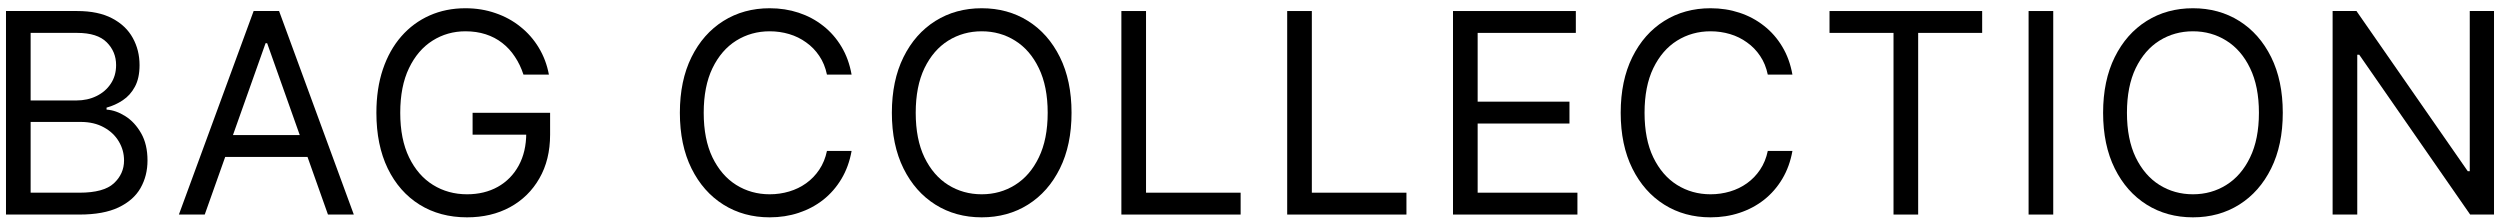<?xml version="1.0" encoding="UTF-8"?> <svg xmlns="http://www.w3.org/2000/svg" width="268" height="24" viewBox="0 0 268 24" fill="none"><path d="M0.642 23V1.182H8.269C9.789 1.182 11.043 1.445 12.03 1.97C13.017 2.489 13.752 3.188 14.235 4.069C14.718 4.942 14.96 5.912 14.96 6.977C14.96 7.915 14.793 8.689 14.459 9.3C14.132 9.911 13.699 10.393 13.159 10.749C12.627 11.104 12.048 11.367 11.423 11.537V11.75C12.091 11.793 12.762 12.027 13.436 12.453C14.111 12.879 14.676 13.49 15.13 14.286C15.585 15.081 15.812 16.054 15.812 17.205C15.812 18.298 15.563 19.282 15.066 20.156C14.569 21.029 13.784 21.722 12.712 22.233C11.639 22.744 10.244 23 8.525 23H0.642ZM3.284 20.656H8.525C10.251 20.656 11.476 20.323 12.201 19.655C12.932 18.98 13.298 18.163 13.298 17.205C13.298 16.466 13.11 15.784 12.733 15.159C12.357 14.527 11.821 14.023 11.125 13.646C10.428 13.263 9.605 13.071 8.653 13.071H3.284V20.656ZM3.284 10.77H8.184C8.98 10.77 9.697 10.614 10.336 10.301C10.982 9.989 11.494 9.548 11.87 8.98C12.254 8.412 12.446 7.744 12.446 6.977C12.446 6.018 12.112 5.205 11.444 4.538C10.777 3.863 9.718 3.526 8.269 3.526H3.284V10.77Z" fill="black"></path><path d="M21.948 23H19.178L27.19 1.182H29.917L37.928 23H35.158L28.639 4.634H28.468L21.948 23ZM22.971 14.477H34.136V16.821H22.971V14.477Z" fill="black"></path><path d="M56.116 8C55.882 7.283 55.573 6.64 55.189 6.072C54.813 5.496 54.362 5.006 53.836 4.602C53.318 4.197 52.728 3.888 52.068 3.675C51.407 3.462 50.683 3.355 49.895 3.355C48.602 3.355 47.426 3.689 46.368 4.357C45.31 5.024 44.468 6.008 43.843 7.308C43.218 8.607 42.906 10.202 42.906 12.091C42.906 13.98 43.222 15.575 43.854 16.874C44.486 18.174 45.342 19.158 46.422 19.825C47.501 20.493 48.716 20.827 50.065 20.827C51.315 20.827 52.416 20.56 53.368 20.028C54.326 19.488 55.072 18.728 55.605 17.748C56.145 16.761 56.414 15.6 56.414 14.264L57.224 14.435H50.662V12.091H58.971V14.435C58.971 16.232 58.588 17.794 57.821 19.122C57.061 20.45 56.01 21.48 54.667 22.212C53.332 22.936 51.798 23.298 50.065 23.298C48.133 23.298 46.436 22.844 44.973 21.935C43.517 21.026 42.38 19.733 41.564 18.057C40.754 16.381 40.349 14.392 40.349 12.091C40.349 10.365 40.58 8.813 41.042 7.435C41.51 6.05 42.171 4.871 43.023 3.898C43.875 2.925 44.884 2.18 46.049 1.661C47.213 1.143 48.495 0.884 49.895 0.884C51.045 0.884 52.118 1.058 53.112 1.406C54.113 1.746 55.005 2.233 55.786 2.865C56.574 3.49 57.231 4.239 57.757 5.113C58.282 5.979 58.645 6.942 58.843 8H56.116Z" fill="black"></path><path d="M91.291 8H88.649C88.492 7.24 88.219 6.572 87.828 5.997C87.445 5.422 86.976 4.939 86.422 4.548C85.875 4.151 85.268 3.852 84.6 3.653C83.933 3.455 83.237 3.355 82.512 3.355C81.191 3.355 79.994 3.689 78.922 4.357C77.857 5.024 77.008 6.008 76.376 7.308C75.751 8.607 75.438 10.202 75.438 12.091C75.438 13.98 75.751 15.575 76.376 16.874C77.008 18.174 77.857 19.158 78.922 19.825C79.994 20.493 81.191 20.827 82.512 20.827C83.237 20.827 83.933 20.727 84.6 20.528C85.268 20.33 85.875 20.035 86.422 19.644C86.976 19.247 87.445 18.76 87.828 18.185C88.219 17.602 88.492 16.935 88.649 16.182H91.291C91.092 17.297 90.73 18.295 90.204 19.175C89.678 20.056 89.025 20.805 88.244 21.423C87.463 22.034 86.585 22.499 85.612 22.819C84.646 23.139 83.613 23.298 82.512 23.298C80.651 23.298 78.997 22.844 77.548 21.935C76.099 21.026 74.959 19.733 74.128 18.057C73.297 16.381 72.882 14.392 72.882 12.091C72.882 9.79 73.297 7.801 74.128 6.125C74.959 4.449 76.099 3.156 77.548 2.247C78.997 1.338 80.651 0.884 82.512 0.884C83.613 0.884 84.646 1.043 85.612 1.363C86.585 1.683 87.463 2.151 88.244 2.769C89.025 3.38 89.678 4.126 90.204 5.006C90.73 5.88 91.092 6.878 91.291 8Z" fill="black"></path><path d="M114.869 12.091C114.869 14.392 114.454 16.381 113.623 18.057C112.792 19.733 111.652 21.026 110.203 21.935C108.754 22.844 107.099 23.298 105.238 23.298C103.378 23.298 101.723 22.844 100.274 21.935C98.825 21.026 97.685 19.733 96.854 18.057C96.023 16.381 95.608 14.392 95.608 12.091C95.608 9.79 96.023 7.801 96.854 6.125C97.685 4.449 98.825 3.156 100.274 2.247C101.723 1.338 103.378 0.884 105.238 0.884C107.099 0.884 108.754 1.338 110.203 2.247C111.652 3.156 112.792 4.449 113.623 6.125C114.454 7.801 114.869 9.79 114.869 12.091ZM112.312 12.091C112.312 10.202 111.996 8.607 111.364 7.308C110.739 6.008 109.89 5.024 108.818 4.357C107.753 3.689 106.559 3.355 105.238 3.355C103.917 3.355 102.721 3.689 101.648 4.357C100.583 5.024 99.734 6.008 99.102 7.308C98.477 8.607 98.165 10.202 98.165 12.091C98.165 13.98 98.477 15.575 99.102 16.874C99.734 18.174 100.583 19.158 101.648 19.825C102.721 20.493 103.917 20.827 105.238 20.827C106.559 20.827 107.753 20.493 108.818 19.825C109.89 19.158 110.739 18.174 111.364 16.874C111.996 15.575 112.312 13.98 112.312 12.091Z" fill="black"></path><path d="M120.212 23V1.182H122.854V20.656H132.996V23H120.212Z" fill="black"></path><path d="M137.987 23V1.182H140.629V20.656H150.771V23H137.987Z" fill="black"></path><path d="M155.762 23V1.182H168.929V3.526H158.404V10.898H168.247V13.242H158.404V20.656H169.1V23H155.762Z" fill="black"></path><path d="M192.148 8H189.506C189.35 7.24 189.076 6.572 188.686 5.997C188.302 5.422 187.833 4.939 187.279 4.548C186.733 4.151 186.125 3.852 185.458 3.653C184.79 3.455 184.094 3.355 183.37 3.355C182.049 3.355 180.852 3.689 179.779 4.357C178.714 5.024 177.865 6.008 177.233 7.308C176.608 8.607 176.296 10.202 176.296 12.091C176.296 13.98 176.608 15.575 177.233 16.874C177.865 18.174 178.714 19.158 179.779 19.825C180.852 20.493 182.049 20.827 183.37 20.827C184.094 20.827 184.79 20.727 185.458 20.528C186.125 20.33 186.733 20.035 187.279 19.644C187.833 19.247 188.302 18.76 188.686 18.185C189.076 17.602 189.35 16.935 189.506 16.182H192.148C191.949 17.297 191.587 18.295 191.061 19.175C190.536 20.056 189.882 20.805 189.101 21.423C188.32 22.034 187.443 22.499 186.47 22.819C185.504 23.139 184.47 23.298 183.37 23.298C181.509 23.298 179.854 22.844 178.405 21.935C176.956 21.026 175.816 19.733 174.985 18.057C174.154 16.381 173.739 14.392 173.739 12.091C173.739 9.79 174.154 7.801 174.985 6.125C175.816 4.449 176.956 3.156 178.405 2.247C179.854 1.338 181.509 0.884 183.37 0.884C184.47 0.884 185.504 1.043 186.47 1.363C187.443 1.683 188.32 2.151 189.101 2.769C189.882 3.38 190.536 4.126 191.061 5.006C191.587 5.88 191.949 6.878 192.148 8Z" fill="black"></path><path d="M196.124 3.526V1.182H212.488V3.526H205.627V23H202.985V3.526H196.124Z" fill="black"></path><path d="M220.107 1.182V23H217.465V1.182H220.107Z" fill="black"></path><path d="M244.714 12.091C244.714 14.392 244.298 16.381 243.468 18.057C242.637 19.733 241.497 21.026 240.048 21.935C238.599 22.844 236.944 23.298 235.083 23.298C233.223 23.298 231.568 22.844 230.119 21.935C228.67 21.026 227.53 19.733 226.699 18.057C225.868 16.381 225.453 14.392 225.453 12.091C225.453 9.79 225.868 7.801 226.699 6.125C227.53 4.449 228.67 3.156 230.119 2.247C231.568 1.338 233.223 0.884 235.083 0.884C236.944 0.884 238.599 1.338 240.048 2.247C241.497 3.156 242.637 4.449 243.468 6.125C244.298 7.801 244.714 9.79 244.714 12.091ZM242.157 12.091C242.157 10.202 241.841 8.607 241.209 7.308C240.584 6.008 239.735 5.024 238.663 4.357C237.598 3.689 236.404 3.355 235.083 3.355C233.762 3.355 232.566 3.689 231.493 4.357C230.428 5.024 229.579 6.008 228.947 7.308C228.322 8.607 228.009 10.202 228.009 12.091C228.009 13.98 228.322 15.575 228.947 16.874C229.579 18.174 230.428 19.158 231.493 19.825C232.566 20.493 233.762 20.827 235.083 20.827C236.404 20.827 237.598 20.493 238.663 19.825C239.735 19.158 240.584 18.174 241.209 16.874C241.841 15.575 242.157 13.98 242.157 12.091Z" fill="black"></path><path d="M267.358 1.182V23H264.801L252.912 5.869H252.698V23H250.056V1.182H252.613L264.545 18.355H264.758V1.182H267.358Z" fill="black"></path></svg> 